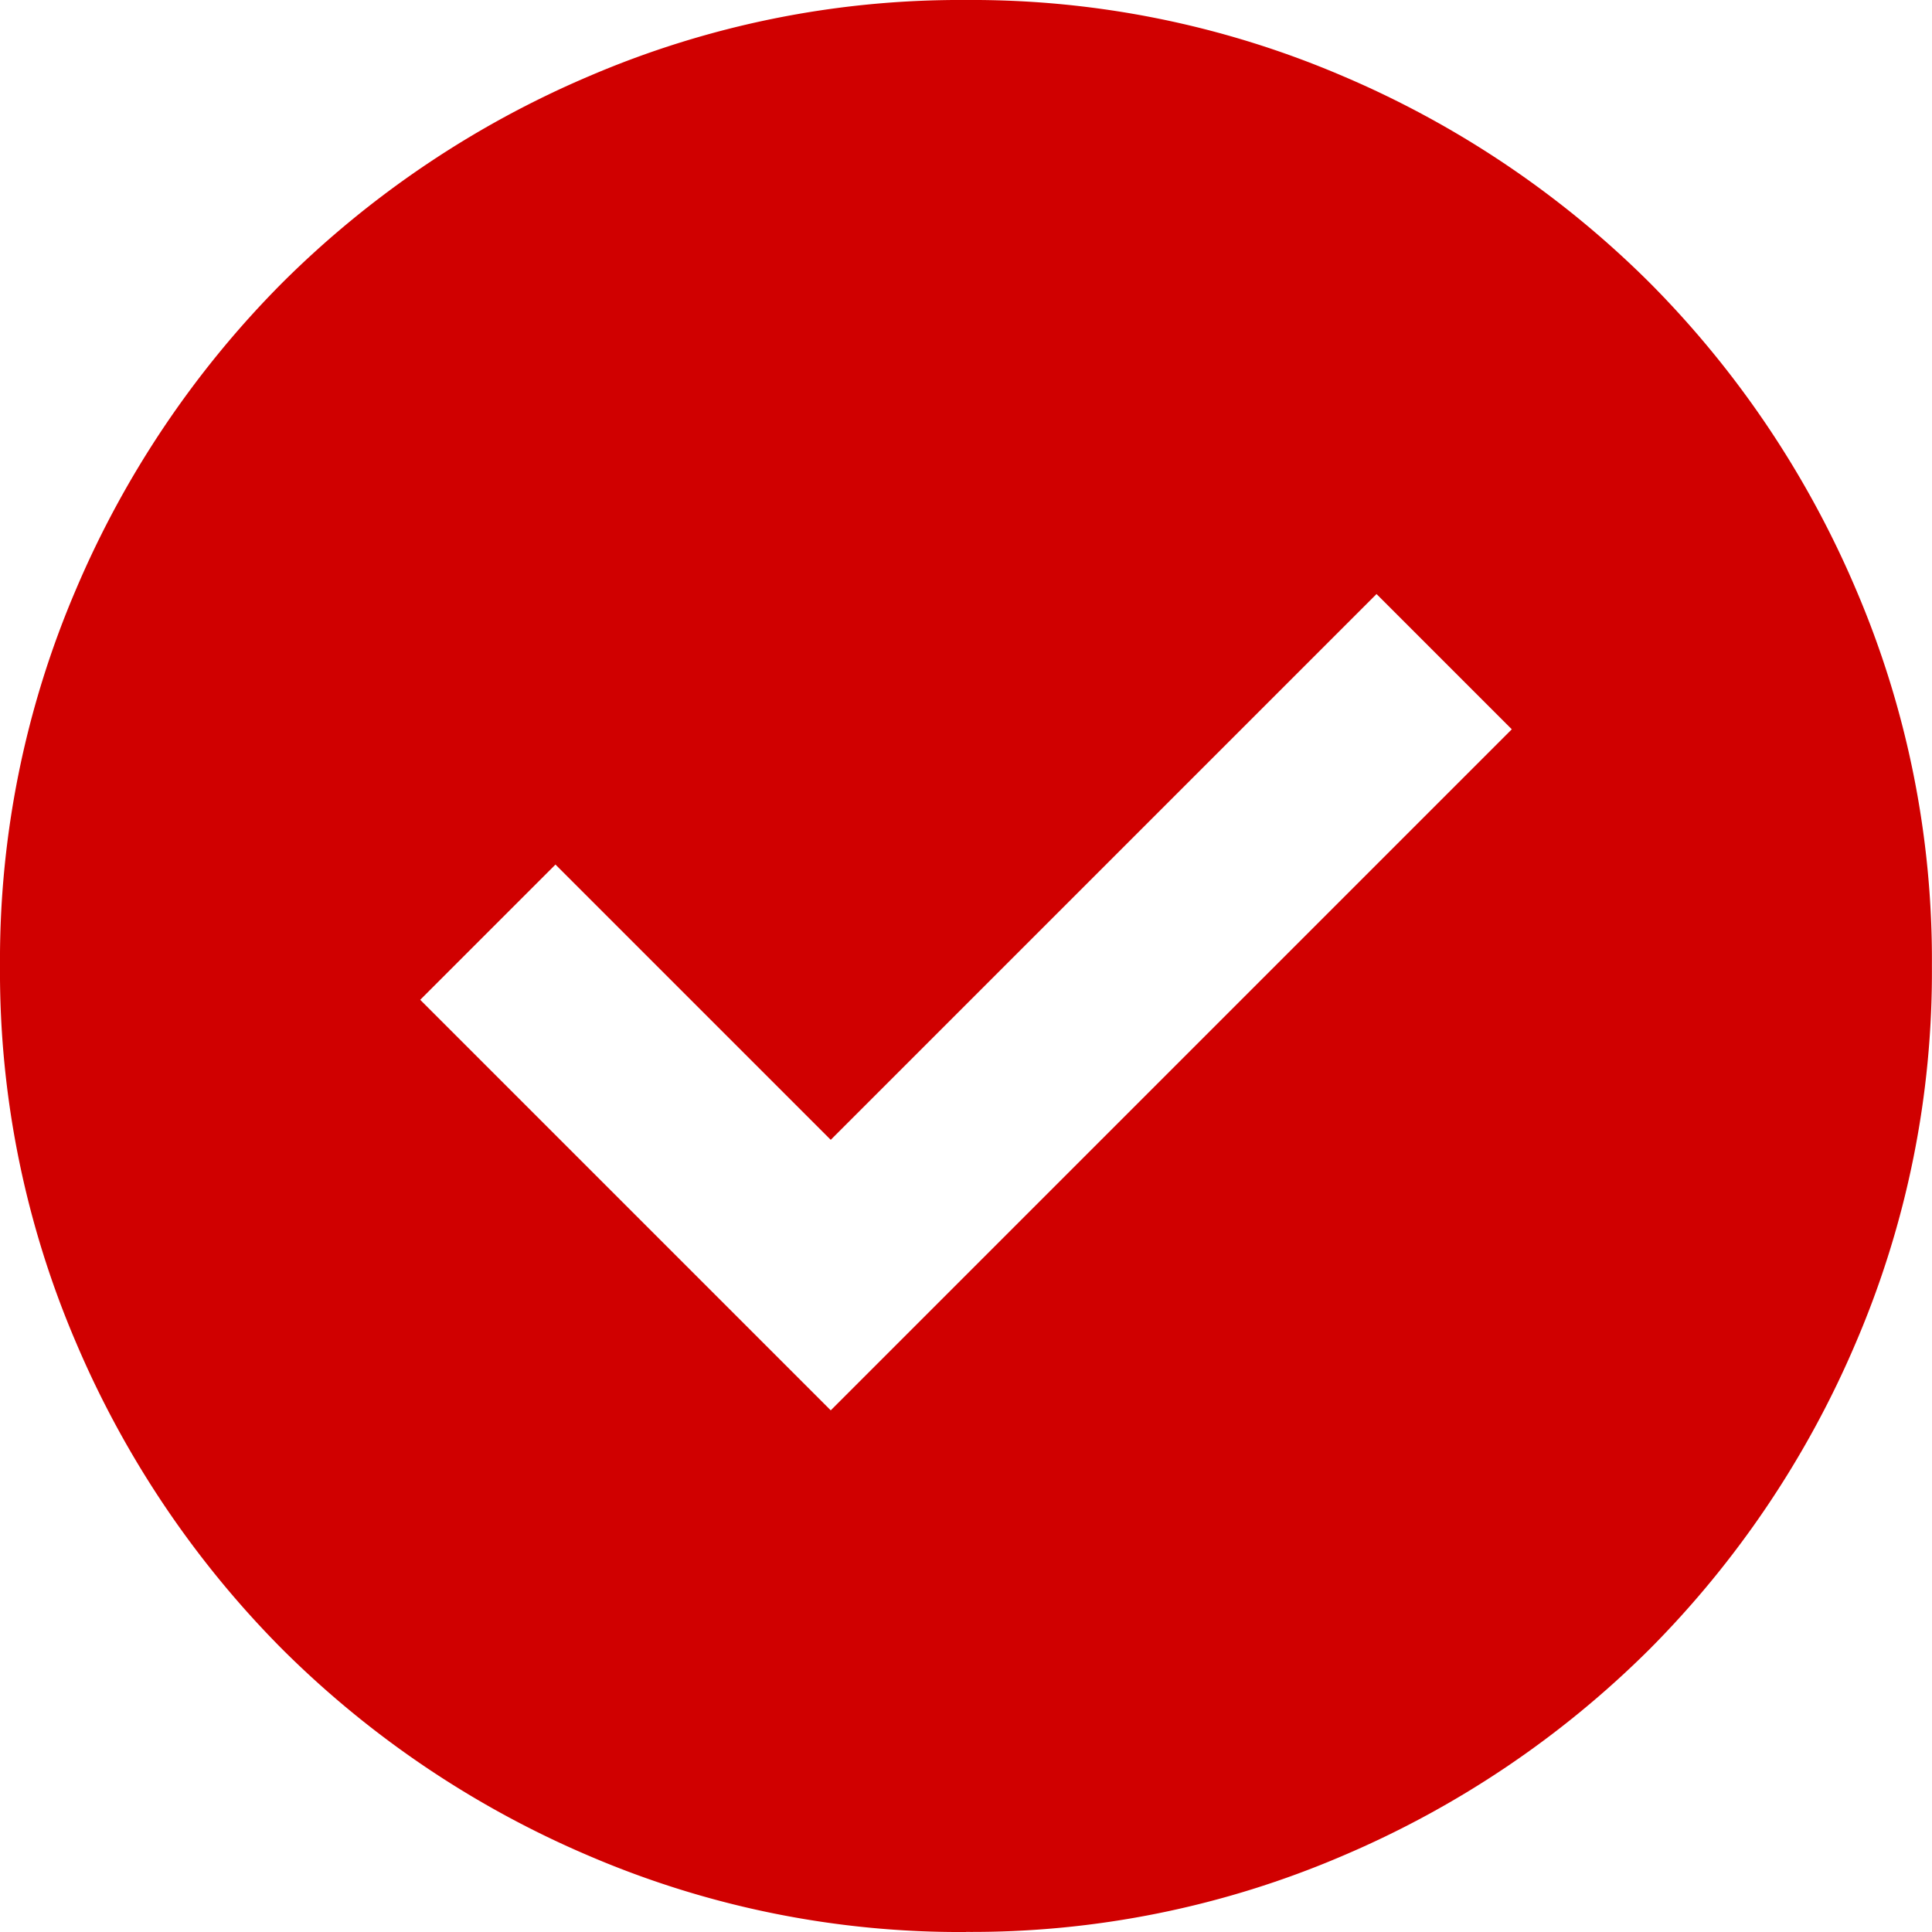 <svg xmlns="http://www.w3.org/2000/svg" width="21.14" height="21.14" viewBox="0 0 21.14 21.14">
    <path id="check_circle_24dp_859280_FILL1_wght400_GRAD0_opsz24" d="M89.09-864.568l7.452-7.452-1.48-1.48-5.972,5.972-3.012-3.012-1.48,1.48Zm1.48,5.708a10.292,10.292,0,0,1-4.122-.832,10.674,10.674,0,0,1-3.356-2.259,10.673,10.673,0,0,1-2.259-3.356A10.292,10.292,0,0,1,80-869.43a10.294,10.294,0,0,1,.832-4.122,10.672,10.672,0,0,1,2.259-3.356,10.672,10.672,0,0,1,3.356-2.259A10.294,10.294,0,0,1,90.57-880a10.294,10.294,0,0,1,4.122.832,10.672,10.672,0,0,1,3.356,2.259,10.672,10.672,0,0,1,2.259,3.356,10.294,10.294,0,0,1,.832,4.122,10.292,10.292,0,0,1-.832,4.122,10.673,10.673,0,0,1-2.259,3.356,10.674,10.674,0,0,1-3.356,2.259A10.292,10.292,0,0,1,90.57-858.861Z" transform="translate(-80 880)" fill="#d00000"/>
</svg>
